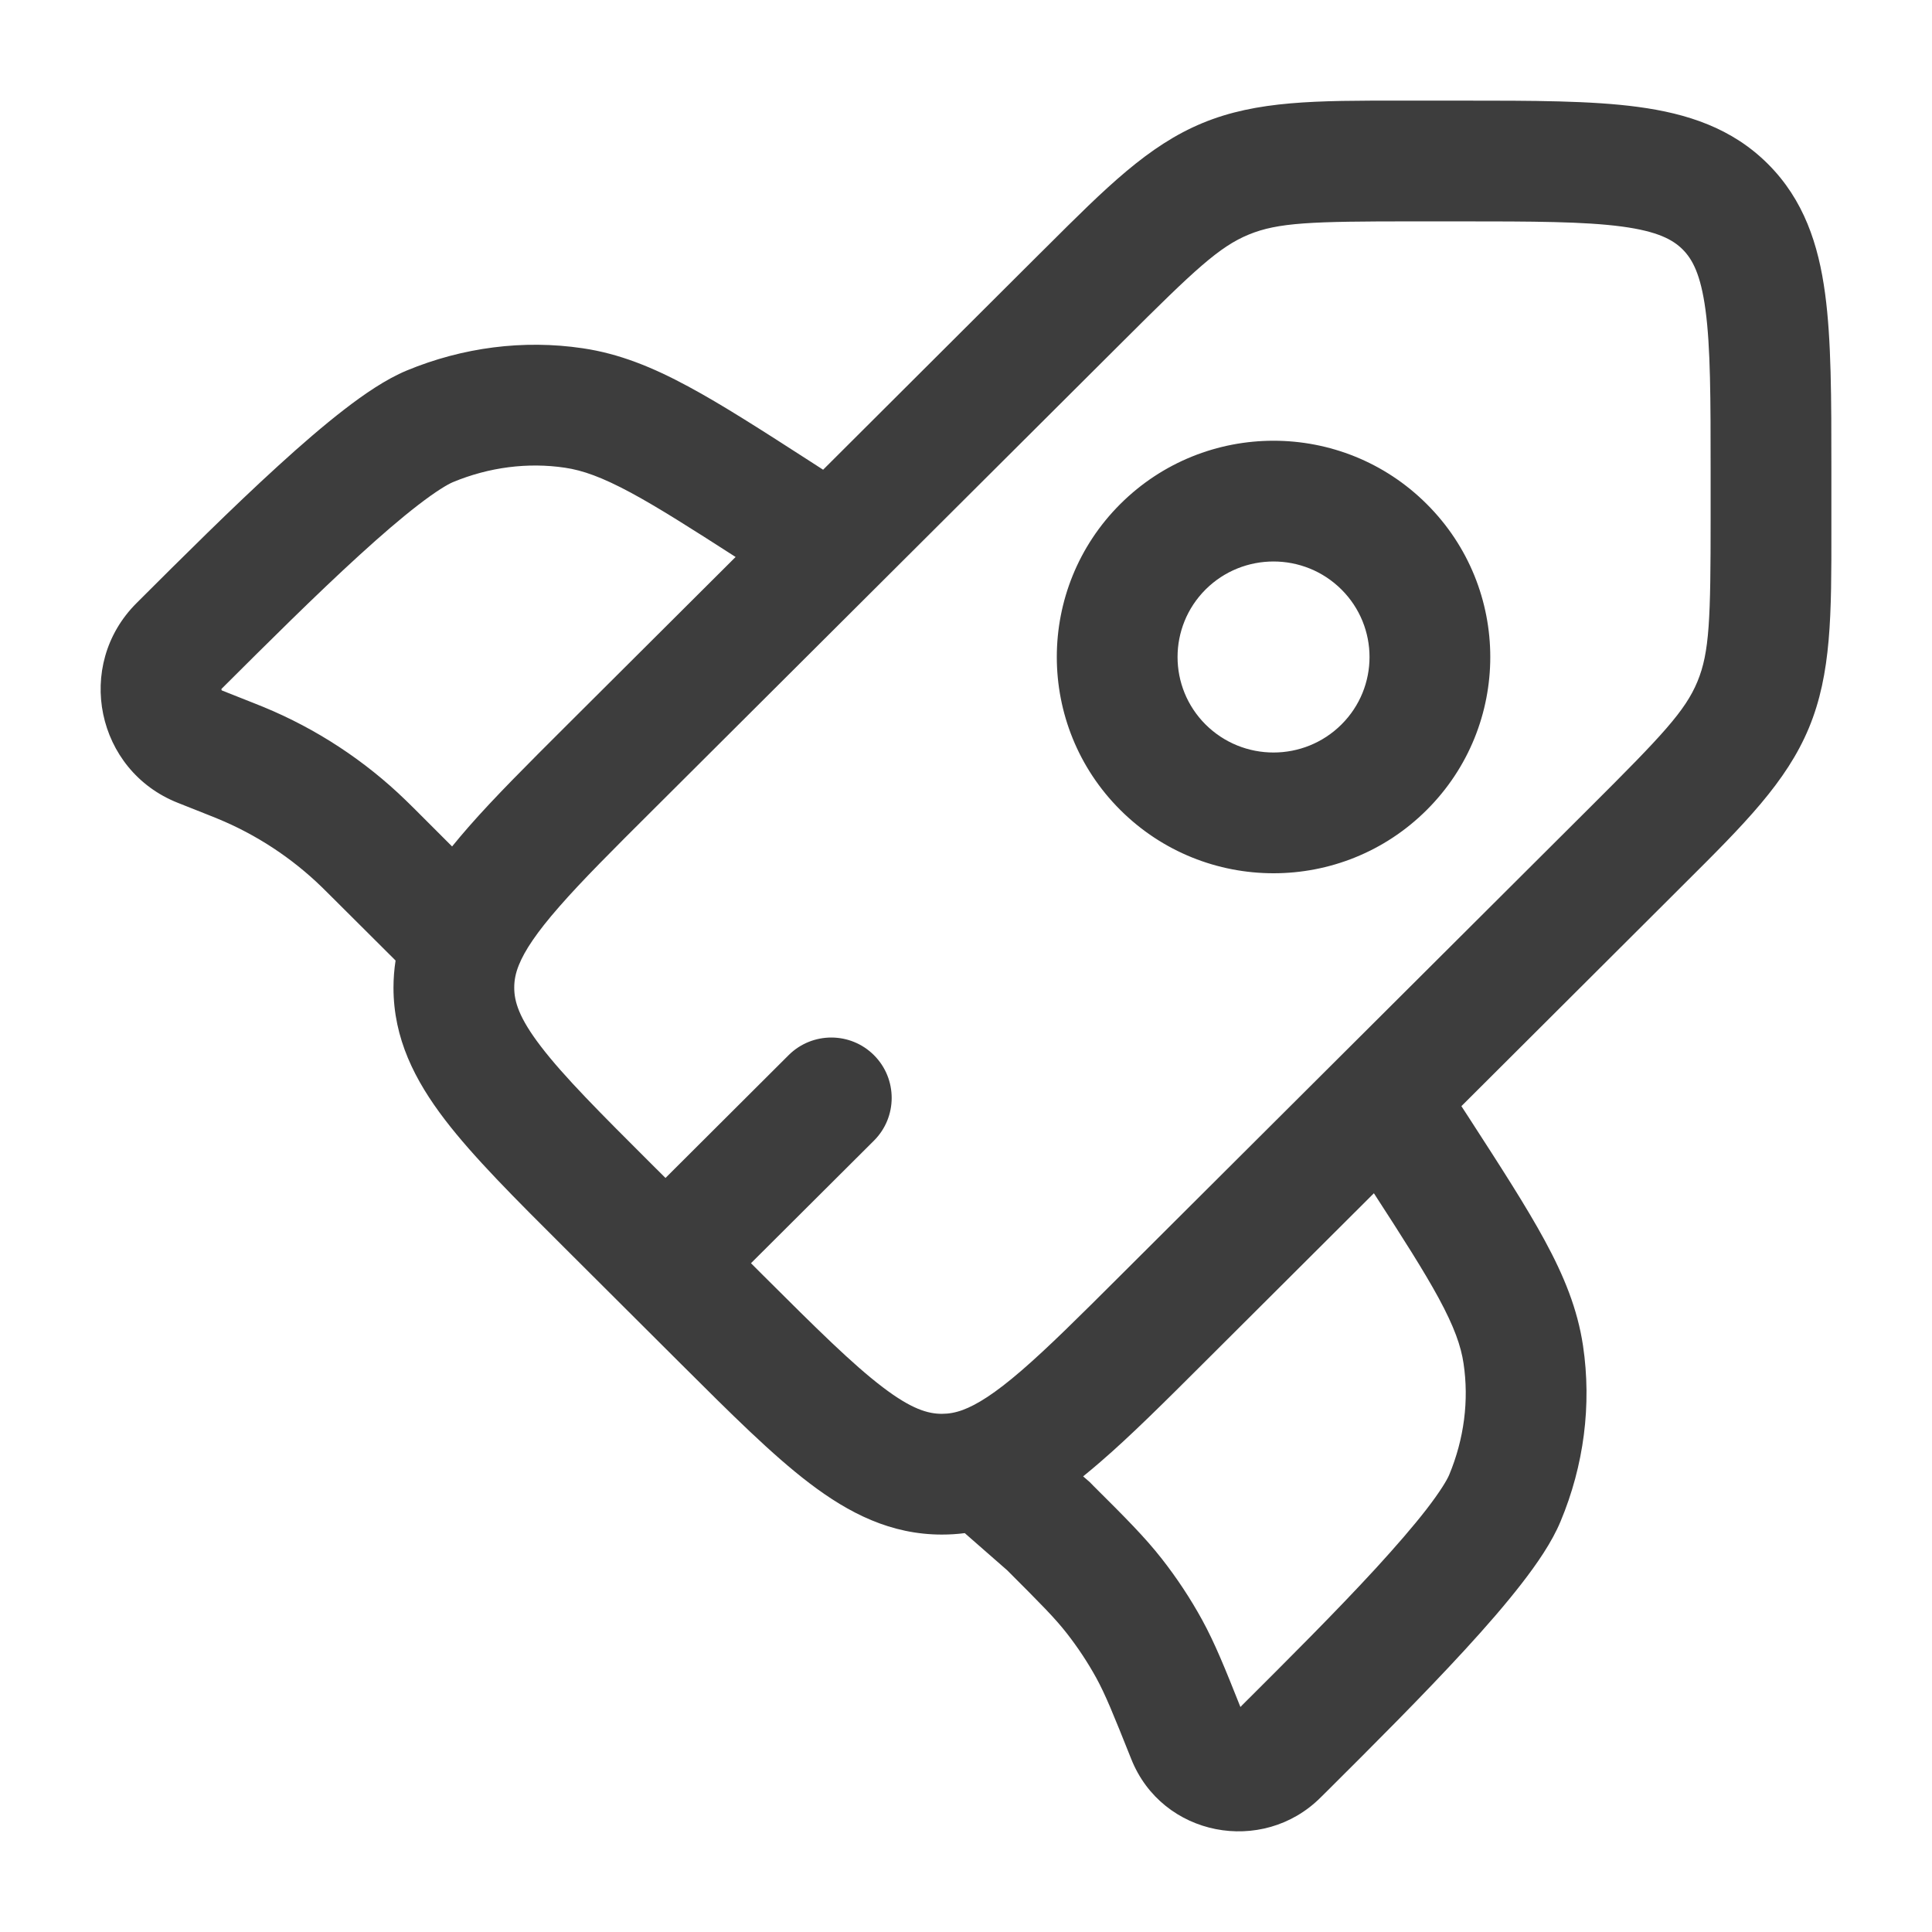 <svg width="24" height="24" viewBox="0 0 24 24" fill="none" xmlns="http://www.w3.org/2000/svg">
<path fill-rule="evenodd" clip-rule="evenodd" d="M17.406 1.25C17.452 1.25 17.499 1.25 17.547 1.25L18.168 1.25C19.039 1.25 19.768 1.25 20.347 1.328C20.958 1.41 21.514 1.59 21.961 2.036C22.408 2.482 22.59 3.037 22.672 3.648C22.75 4.225 22.75 4.952 22.75 5.821V6.44C22.75 6.488 22.75 6.535 22.75 6.581C22.751 7.631 22.751 8.368 22.471 9.042C22.191 9.716 21.669 10.237 20.923 10.979C20.89 11.012 20.857 11.045 20.823 11.079L18.154 13.741L18.247 13.884C18.64 14.492 18.959 14.985 19.189 15.409C19.428 15.849 19.597 16.262 19.665 16.718C19.774 17.452 19.676 18.206 19.386 18.899C19.279 19.157 19.093 19.426 18.903 19.671C18.704 19.928 18.46 20.209 18.198 20.494C17.677 21.062 17.051 21.686 16.495 22.24L16.404 22.33C15.684 23.048 14.437 22.816 14.053 21.852C13.825 21.281 13.733 21.054 13.618 20.843C13.511 20.649 13.388 20.463 13.251 20.288C13.105 20.101 12.934 19.929 12.511 19.506L12.006 19.064C11.999 19.058 11.992 19.051 11.985 19.045C11.892 19.057 11.797 19.063 11.7 19.063C11.069 19.063 10.548 18.8 10.057 18.426C9.592 18.073 9.077 17.559 8.461 16.945L7.014 15.502C6.398 14.888 5.882 14.374 5.528 13.911C5.153 13.421 4.888 12.901 4.888 12.269C4.888 12.155 4.897 12.043 4.914 11.932L4.083 11.104C4.035 11.056 4.016 11.037 3.996 11.018C3.623 10.656 3.183 10.367 2.701 10.169C2.676 10.159 2.651 10.149 2.587 10.123L2.209 9.973C1.195 9.572 0.922 8.264 1.696 7.492L1.703 7.485C2.258 6.931 2.884 6.307 3.454 5.788C3.74 5.527 4.021 5.284 4.279 5.085C4.525 4.895 4.795 4.71 5.052 4.603C5.747 4.315 6.502 4.217 7.237 4.326C7.693 4.393 8.107 4.562 8.548 4.8C8.974 5.029 9.468 5.347 10.078 5.74L10.225 5.835L12.897 3.17C12.931 3.137 12.964 3.104 12.997 3.071C13.742 2.328 14.264 1.807 14.939 1.528C15.614 1.249 16.352 1.249 17.406 1.25ZM9.138 6.919C8.578 6.559 8.175 6.303 7.836 6.12C7.477 5.927 7.237 5.842 7.017 5.81C6.559 5.742 6.078 5.802 5.627 5.989C5.56 6.017 5.418 6.101 5.195 6.273C4.983 6.436 4.736 6.649 4.465 6.896C3.922 7.391 3.318 7.993 2.755 8.554C2.752 8.558 2.751 8.559 2.751 8.559C2.751 8.56 2.751 8.559 2.751 8.559C2.751 8.56 2.75 8.563 2.751 8.567C2.752 8.572 2.753 8.574 2.754 8.575C2.754 8.575 2.757 8.577 2.761 8.579L3.145 8.731C3.202 8.753 3.237 8.767 3.272 8.782C3.93 9.053 4.531 9.447 5.041 9.942C5.068 9.968 5.095 9.995 5.139 10.038L5.616 10.515C5.682 10.434 5.75 10.353 5.821 10.272C6.142 9.905 6.556 9.493 7.034 9.016L9.138 6.919ZM13.455 18.34L13.536 18.41L13.587 18.462C13.978 18.851 14.22 19.093 14.431 19.362C14.619 19.602 14.787 19.856 14.933 20.122C15.092 20.413 15.216 20.72 15.409 21.205L15.429 21.184C15.992 20.623 16.596 20.021 17.093 19.48C17.341 19.209 17.554 18.963 17.718 18.752C17.89 18.529 17.974 18.388 18.002 18.322C18.189 17.873 18.249 17.395 18.181 16.939C18.149 16.721 18.065 16.482 17.871 16.124C17.687 15.786 17.43 15.383 17.067 14.823L14.959 16.925C14.469 17.414 14.047 17.835 13.671 18.159C13.599 18.221 13.527 18.282 13.455 18.34ZM17.547 2.75C16.295 2.75 15.878 2.763 15.512 2.914C15.146 3.065 14.842 3.35 13.957 4.233L8.11 10.062C7.611 10.559 7.233 10.936 6.949 11.261C6.663 11.587 6.517 11.811 6.446 11.987C6.404 12.09 6.388 12.179 6.388 12.269C6.388 12.44 6.446 12.643 6.719 12.999C7.005 13.373 7.447 13.816 8.11 14.477L8.267 14.633L9.797 13.107C10.091 12.815 10.566 12.816 10.858 13.109C11.15 13.402 11.15 13.877 10.856 14.17L9.329 15.692L9.483 15.846C10.145 16.506 10.59 16.947 10.965 17.232C11.322 17.504 11.527 17.563 11.7 17.563C11.785 17.563 11.867 17.549 11.96 17.515C12.135 17.45 12.359 17.311 12.691 17.024C13.021 16.739 13.406 16.356 13.917 15.846L19.764 10.017C20.65 9.134 20.935 8.831 21.086 8.467C21.237 8.103 21.25 7.689 21.25 6.44V5.873C21.25 4.939 21.249 4.314 21.186 3.848C21.126 3.405 21.023 3.219 20.902 3.098C20.78 2.977 20.593 2.874 20.147 2.814C19.68 2.752 19.053 2.75 18.116 2.75H17.547ZM16.664 7.323C16.198 6.859 15.442 6.859 14.976 7.323C14.512 7.787 14.512 8.537 14.976 9C15.442 9.464 16.198 9.464 16.664 9C17.129 8.537 17.129 7.787 16.664 7.323ZM13.917 6.261C14.969 5.213 16.672 5.213 17.723 6.261C18.776 7.31 18.776 9.013 17.723 10.062C16.672 11.11 14.969 11.11 13.917 10.062C12.865 9.013 12.865 7.31 13.917 6.261Z" fill="#3D3D3D"/>
</svg>
